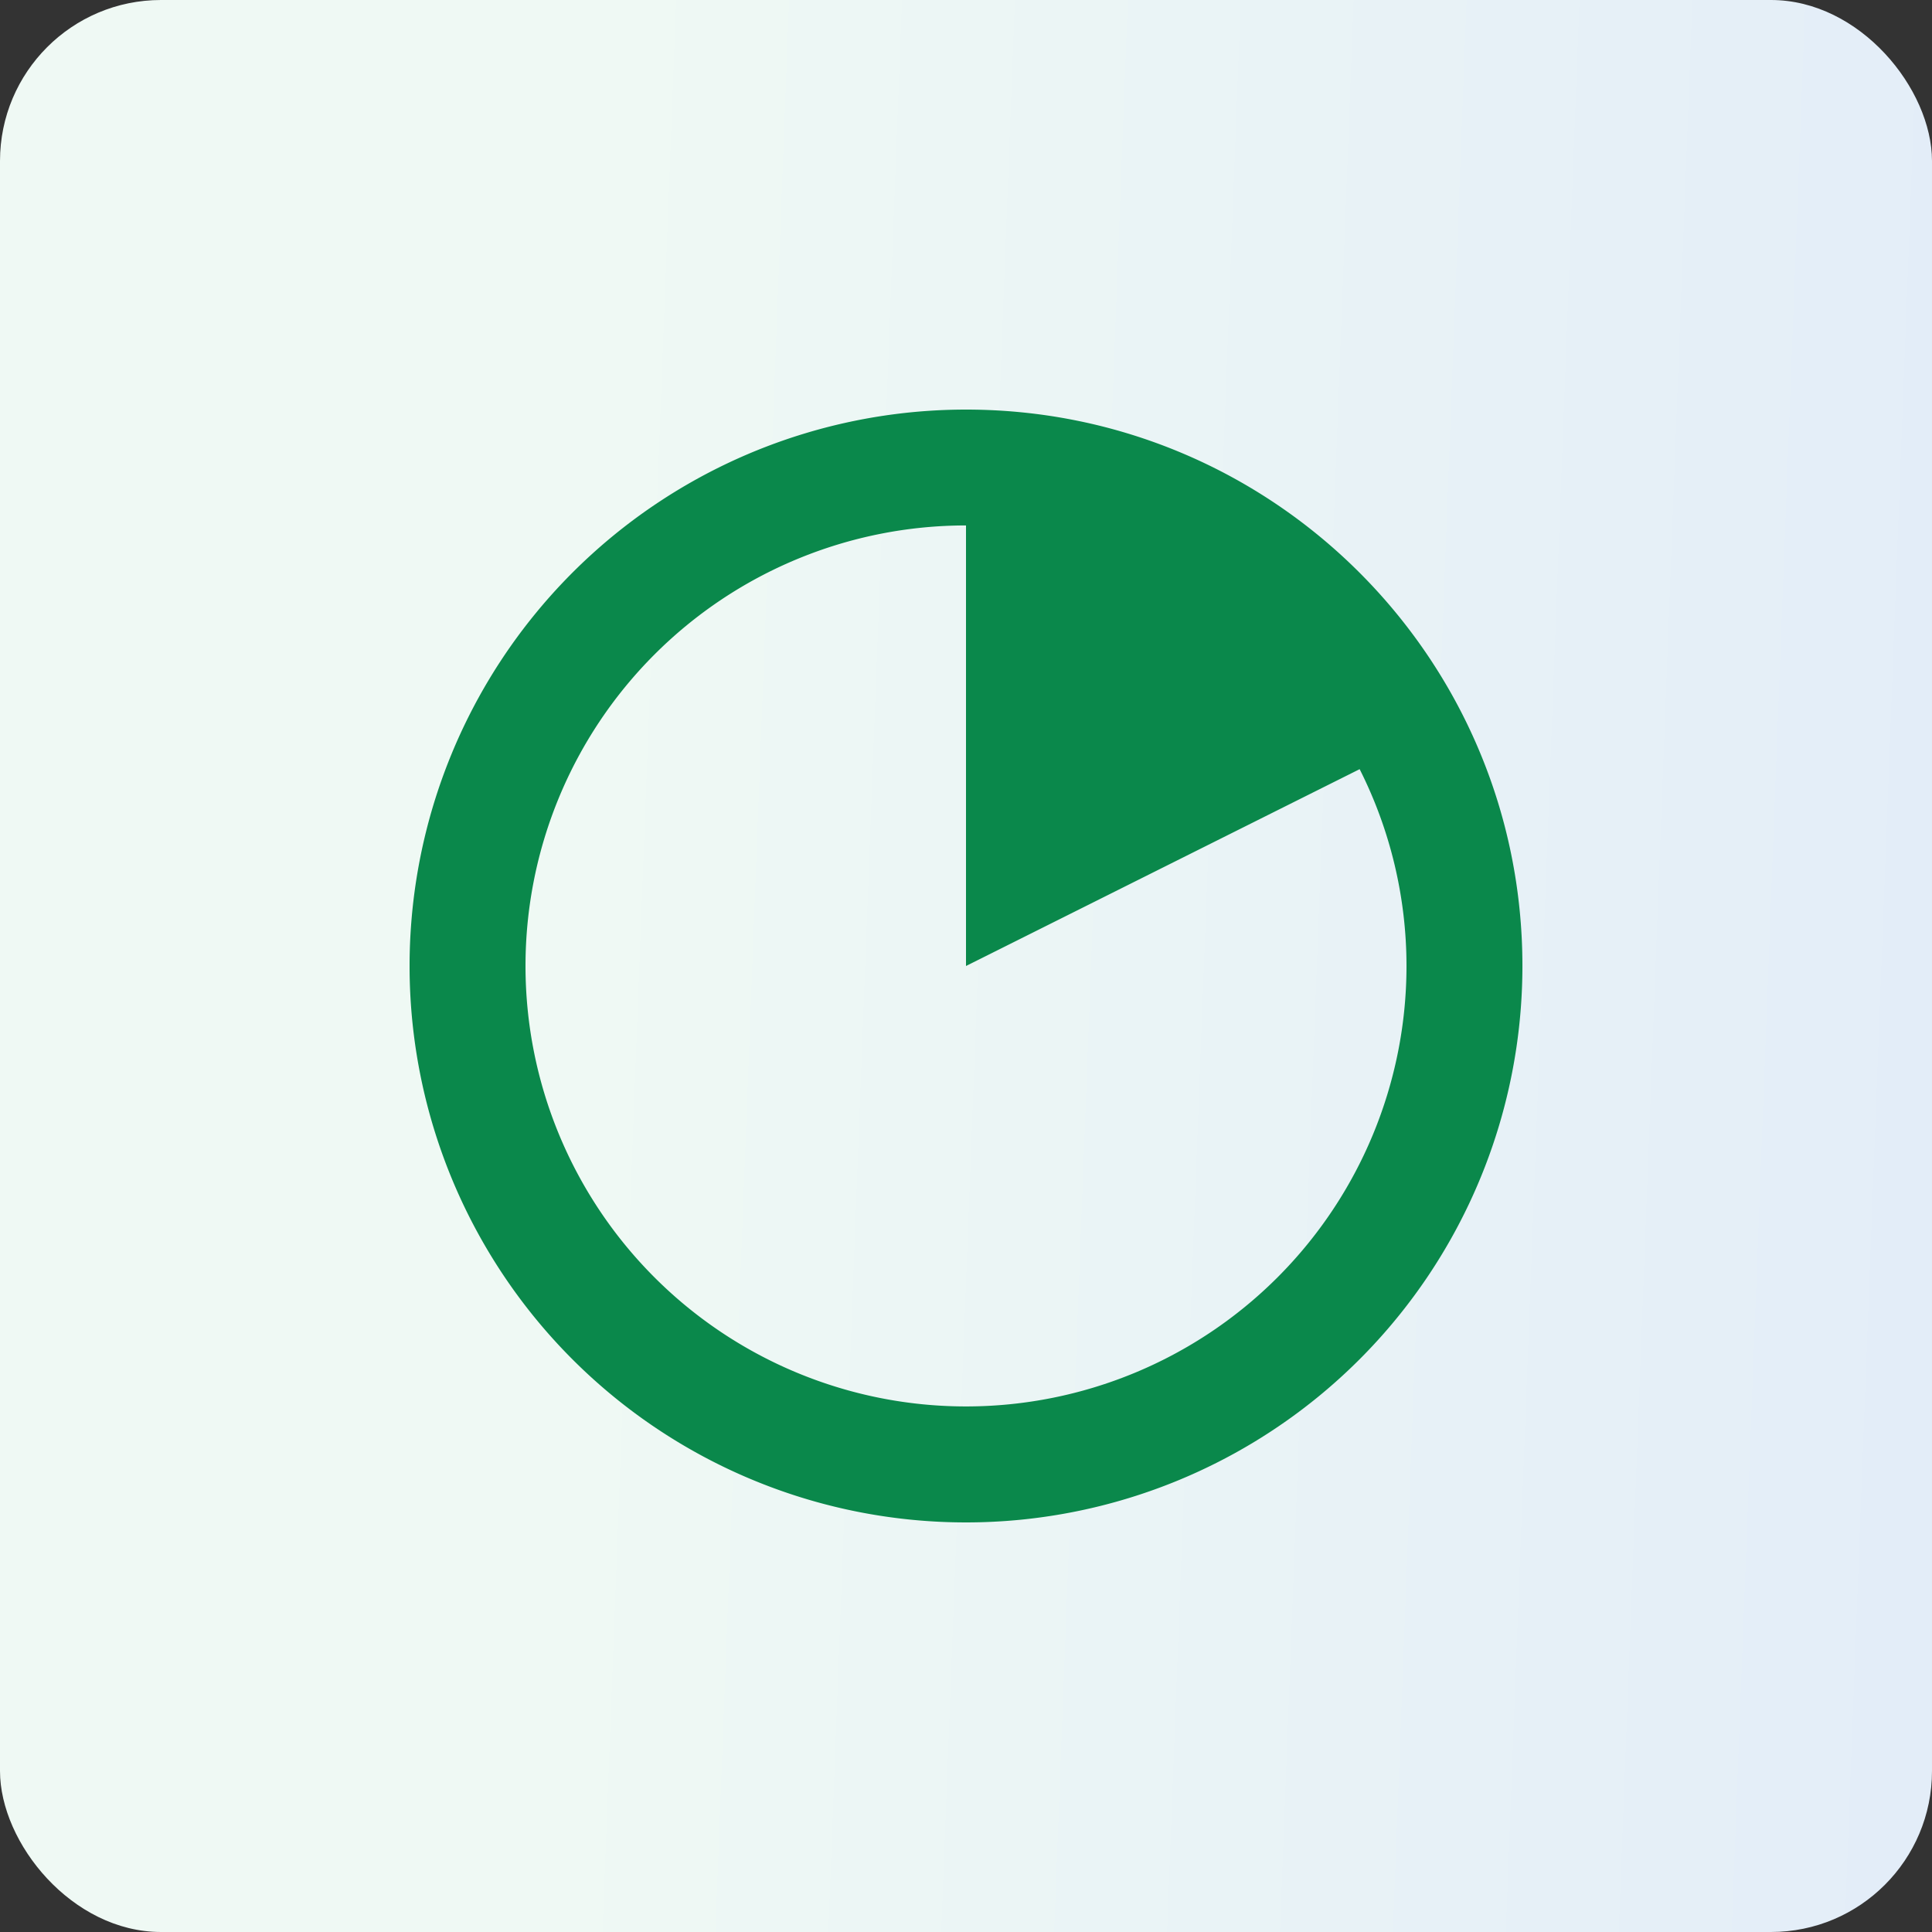 <svg width="60" height="60" viewBox="0 0 60 60" fill="none" xmlns="http://www.w3.org/2000/svg">
    <rect x="0" y="0" width="60" height="60" fill="#333333" stroke="none"/>
    <rect width="60" height="60" rx="5" fill="url(#he6xddvpta)"/>
    <g clip-path="url(#bn7170zmbb)">
        <path d="M30 12.72a17.28 17.28 0 1 0 17.28 17.278c0-9.542-7.739-17.278-17.28-17.278zm0 30.958a13.68 13.68 0 0 1 0-27.36V30l12.225-6.113A13.586 13.586 0 0 1 43.68 30 13.68 13.68 0 0 1 30 43.678z" fill="#0A884B"/>
    </g>
    <defs>
        <linearGradient id="he6xddvpta" x1="60" y1="34.821" x2="17.978" y2="33.219" gradientUnits="userSpaceOnUse">
            <stop stop-color="#E3EDF8"/>
            <stop offset="1" stop-color="#EFF9F4"/>
        </linearGradient>
        <clipPath id="bn7170zmbb">
            <path fill="#fff" transform="translate(12 12)" d="M0 0h36v36H0z"/>
        </clipPath>
    </defs>
</svg>
